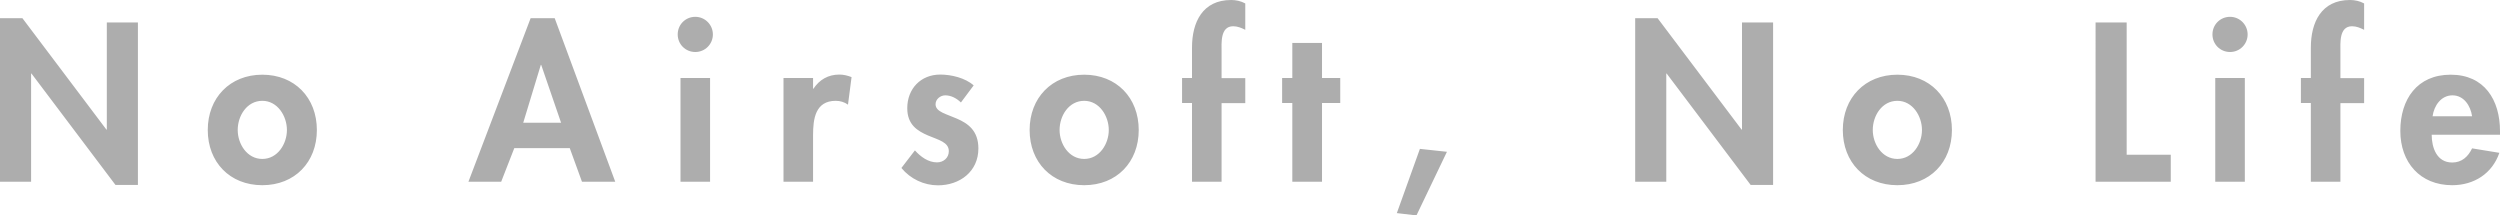 <svg data-name="レイヤー 2" xmlns="http://www.w3.org/2000/svg" viewBox="0 0 196.14 16.9"><path d="M0 1.43h1.76l6.59 8.74h.03V1.76h2.44v12.75H9.06L2.47 5.77h-.03v8.49H0V1.43zm24.86 8.77c0 2.52-1.73 4.33-4.28 4.33s-4.28-1.81-4.28-4.33 1.74-4.34 4.28-4.34 4.28 1.81 4.28 4.34zm-6.21 0c0 1.09.73 2.27 1.93 2.27s1.93-1.18 1.93-2.27-.73-2.29-1.93-2.29-1.93 1.16-1.93 2.29zm21.7 1.42l-1.03 2.64h-2.57l4.88-12.83h1.89l4.75 12.83h-2.61l-.96-2.64h-4.35zm2.11-6.53h-.03l-1.38 4.54h2.97l-1.56-4.54zM55.93 2.7c0 .76-.61 1.38-1.38 1.38s-1.38-.61-1.38-1.38.61-1.38 1.38-1.38 1.38.63 1.38 1.38zm-.22 11.56h-2.32V6.12h2.32v8.14zm8.08-7.3h.03c.47-.71 1.16-1.11 2.03-1.11.33 0 .66.08.96.2l-.28 2.16c-.28-.2-.61-.3-.96-.3-1.61 0-1.78 1.43-1.78 2.69v3.66h-2.32V6.12h2.32v.85zm11.6 1.08c-.33-.32-.76-.56-1.23-.56-.38 0-.76.3-.76.7 0 .6.85.76 1.68 1.13.85.37 1.68.93 1.68 2.34 0 1.81-1.46 2.89-3.17 2.89-1.1 0-2.16-.5-2.87-1.36l1.06-1.38c.45.5 1.05.94 1.73.94.51 0 .93-.35.93-.88 0-.71-.81-.88-1.63-1.23-.81-.35-1.63-.83-1.63-2.14 0-1.53 1.06-2.64 2.59-2.64.86 0 1.96.26 2.62.85l-1 1.34zm13.95 2.16c0 2.52-1.73 4.33-4.28 4.33s-4.28-1.81-4.28-4.33 1.74-4.34 4.28-4.34 4.28 1.81 4.28 4.34zm-6.21 0c0 1.09.73 2.27 1.93 2.27s1.93-1.18 1.93-2.27-.73-2.29-1.93-2.29-1.93 1.16-1.93 2.29zm12.71 4.06h-2.32V8.08h-.78V6.12h.78V3.73c0-1.99.83-3.73 3.07-3.73.38 0 .76.08 1.11.27v2.07c-.3-.15-.6-.28-.95-.28-1.03 0-.91 1.34-.91 2.01v2.06h1.86v1.96h-1.86v6.18zm7.88 0h-2.33V8.08h-.8V6.12h.8V3.37h2.33v2.75h1.43v1.96h-1.43v6.18zm9.8-2.35l-2.39 4.99-1.54-.18 1.81-5.04 2.13.23zm14.77-10.48h1.76l6.59 8.74h.03V1.76h2.44v12.75h-1.76l-6.59-8.74h-.03v8.49h-2.44V1.43zm24.85 8.77c0 2.52-1.73 4.33-4.28 4.33s-4.28-1.81-4.28-4.33 1.74-4.34 4.28-4.34 4.28 1.81 4.28 4.34zm-6.21 0c0 1.09.73 2.27 1.93 2.27s1.93-1.18 1.93-2.27-.73-2.29-1.93-2.29-1.93 1.16-1.93 2.29zm19.93 1.94h3.45v2.12h-5.9V1.76h2.44v10.38zm9.48-9.44c0 .76-.61 1.38-1.38 1.38s-1.38-.61-1.38-1.38.61-1.38 1.38-1.38 1.38.63 1.38 1.38zm-.22 11.56h-2.32V6.12h2.32v8.14zm7.5 0h-2.32V8.08h-.78V6.12h.78V3.73c0-1.99.83-3.73 3.07-3.73.38 0 .76.08 1.11.27v2.07c-.3-.15-.6-.28-.95-.28-1.03 0-.91 1.34-.91 2.01v2.06h1.86v1.96h-1.86v6.18zm7.16-3.7c0 1.03.4 2.19 1.61 2.19.76 0 1.25-.46 1.56-1.11l2.14.35c-.56 1.63-1.99 2.54-3.7 2.54-2.52 0-4.07-1.79-4.07-4.26s1.31-4.41 3.95-4.41 3.87 1.97 3.87 4.43v.28h-5.36zm3.17-1.44c-.12-.83-.65-1.64-1.54-1.64s-1.44.8-1.56 1.64h3.11z" fill="#adadad" data-name="レイヤー 1"/></svg>